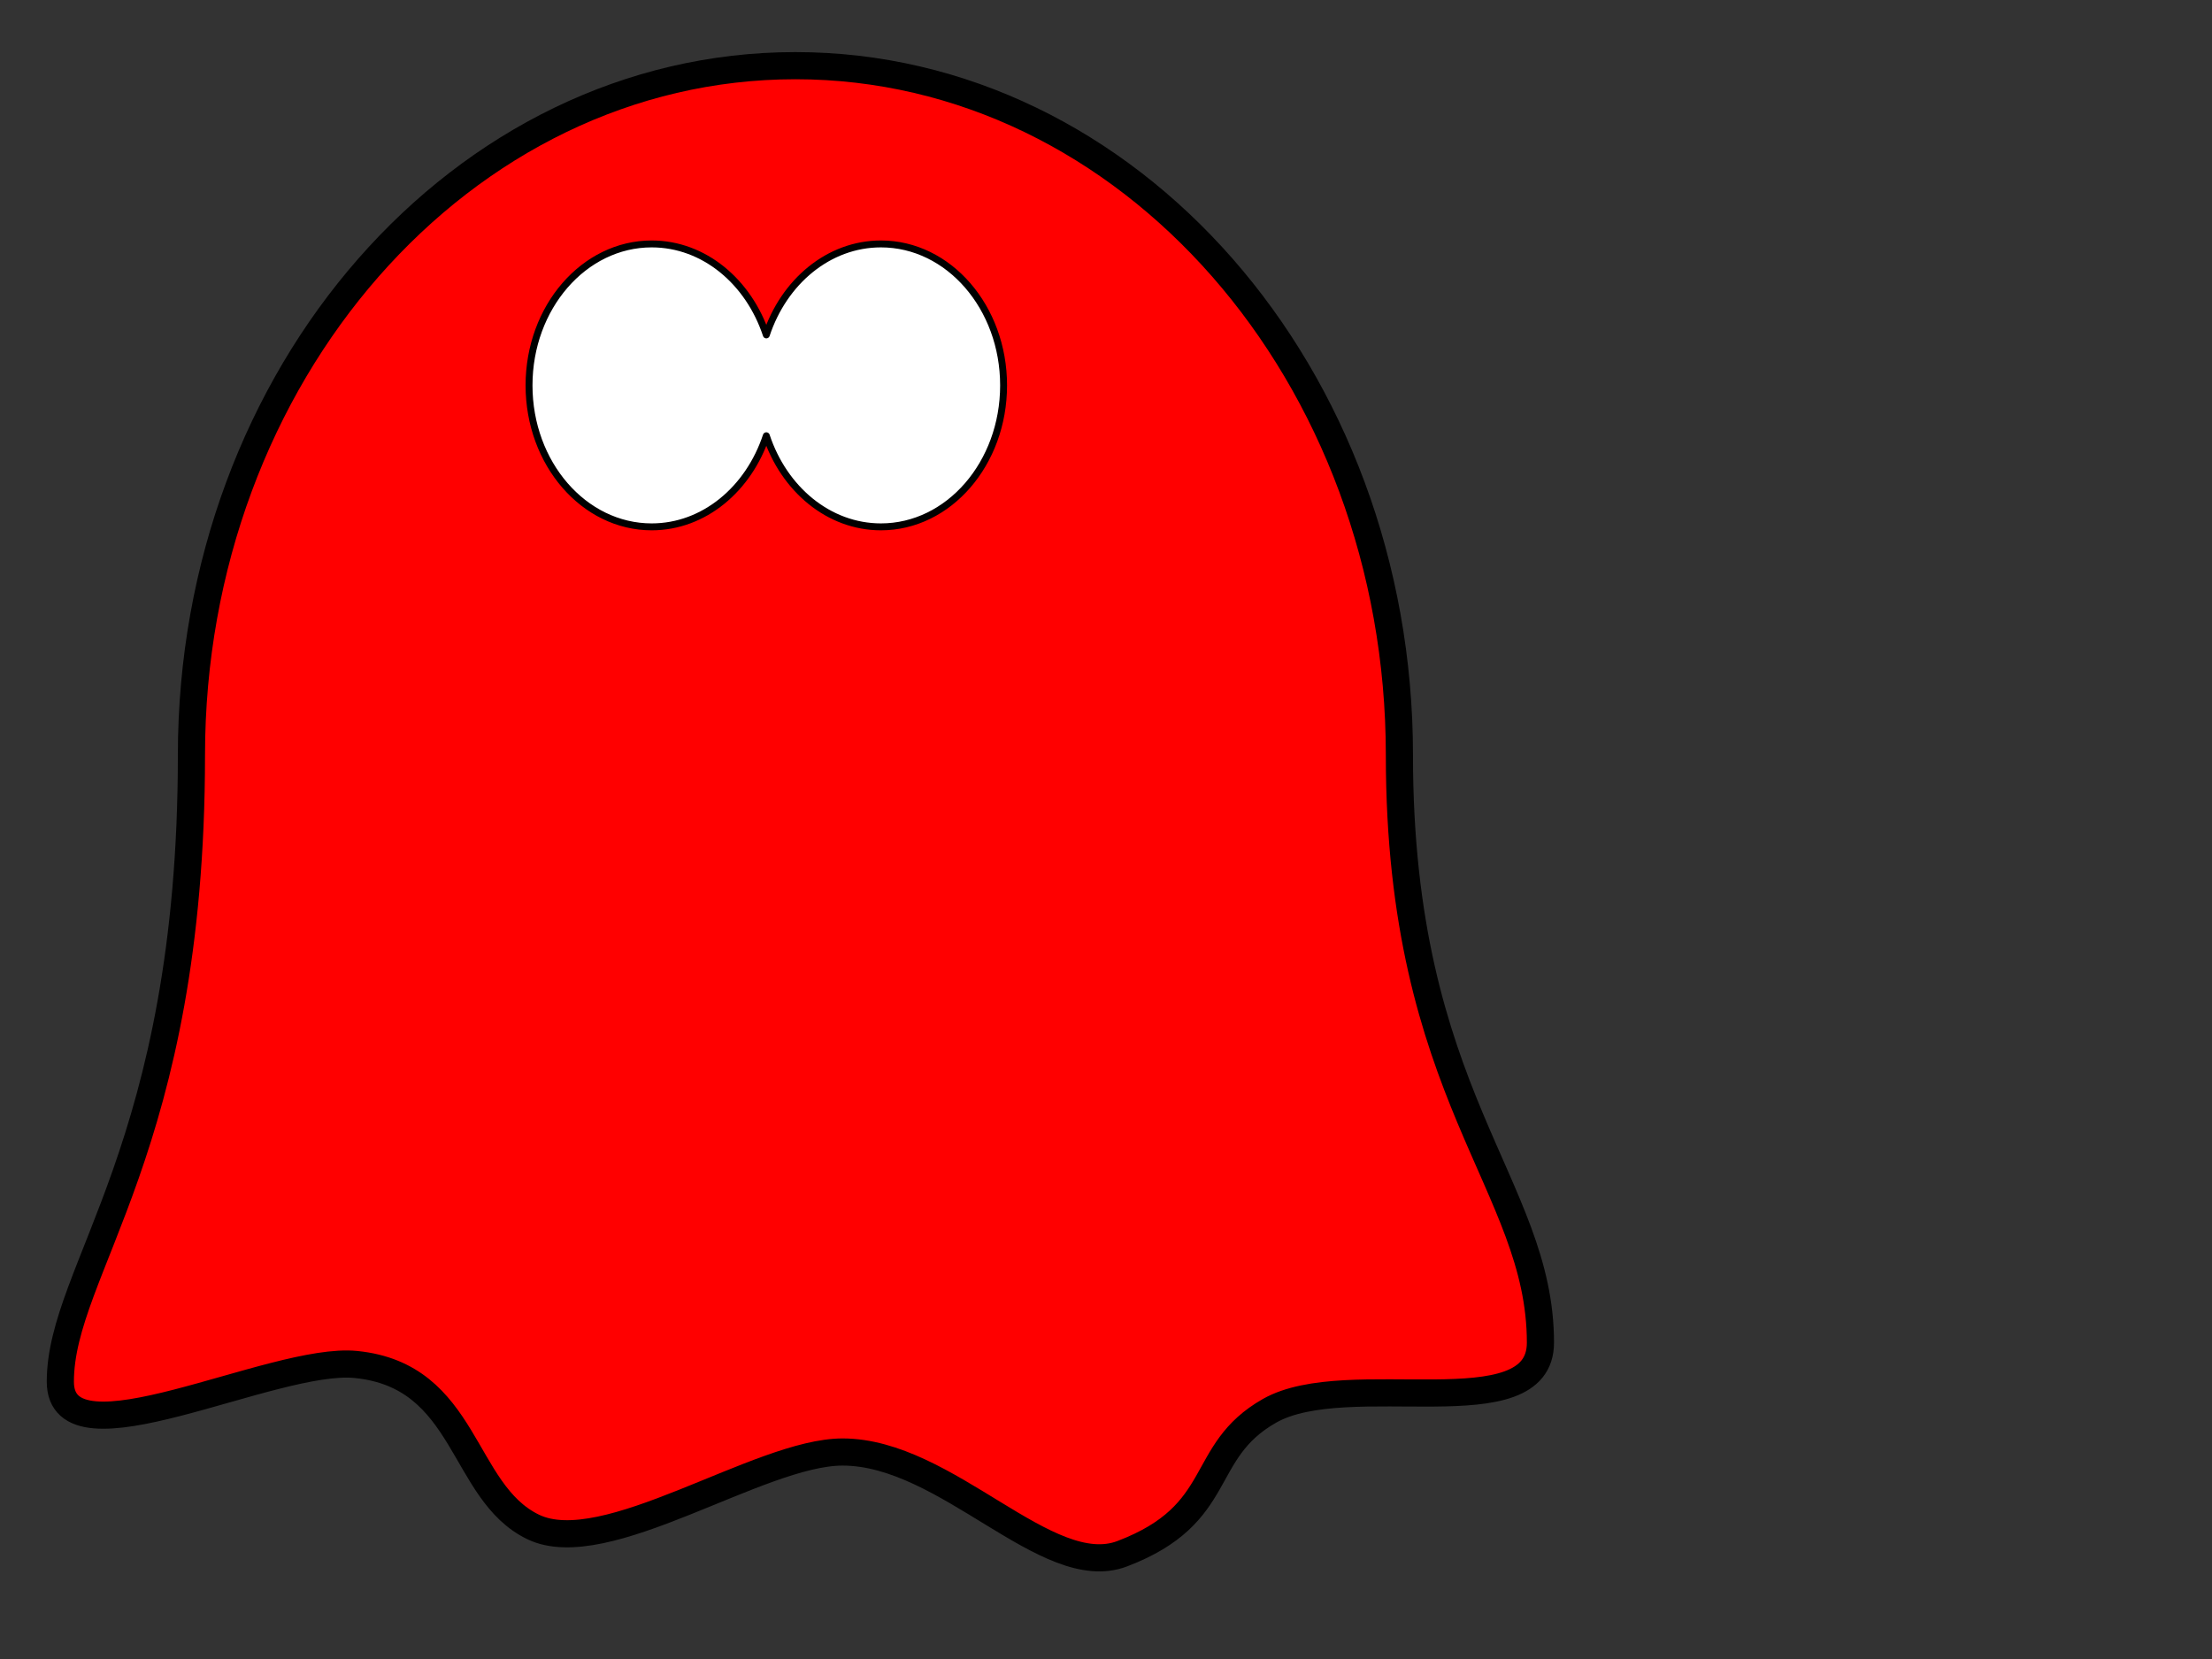 <?xml version="1.0"?><svg width="1280" height="960" xmlns="http://www.w3.org/2000/svg">
 <rect width="100%" height="100%" fill="#333333" stroke="none"/>
 <title>friendly ghost, wavy base</title>
 <g>
  <title>Layer 1</title>
  <g id="svg_3">
   <path d="m809.784,436.996c0,197.466 81.606,248.371 81.606,339.953c0,50.796 -111.457,13.739 -156.739,39.418c-41.999,23.818 -24.794,59.696 -85.262,82.715c-43.444,16.538 -101.37,-58.861 -161.837,-58.861c-48.231,0 -137.251,63.552 -179.061,43.353c-41.809,-20.199 -37.844,-87.493 -102.486,-93.994c-48.244,-4.852 -171.092,60.723 -171.092,9.927c0,-64.691 75.864,-135.165 75.864,-362.512c0,-220.246 156.578,-398.996 349.504,-398.996c192.926,0 349.504,178.75 349.504,398.996z" id="path2383" stroke-miterlimit="4" stroke-linejoin="round" stroke-linecap="round" stroke-width="15.71" stroke="#000000" fill-rule="nonzero" fill="#ff0000"/>
   <path d="m377.108,141.153c-39.18,0 -70.977,36.671 -70.977,81.858c0,45.187 31.797,81.858 70.977,81.858c30.273,0 56.132,-21.919 66.328,-52.717c10.196,30.799 36.055,52.717 66.328,52.717c39.18,0 70.977,-36.671 70.977,-81.858c0,-45.187 -31.797,-81.858 -70.977,-81.858c-30.267,0 -56.128,21.855 -66.328,52.644c-10.2,-30.789 -36.061,-52.644 -66.328,-52.644z" id="path2387" stroke-miterlimit="4" stroke-linejoin="round" stroke-linecap="round" stroke-width="4" stroke="#000000" fill-rule="nonzero" fill="#ffffff"/>
  </g>
 </g>
</svg>